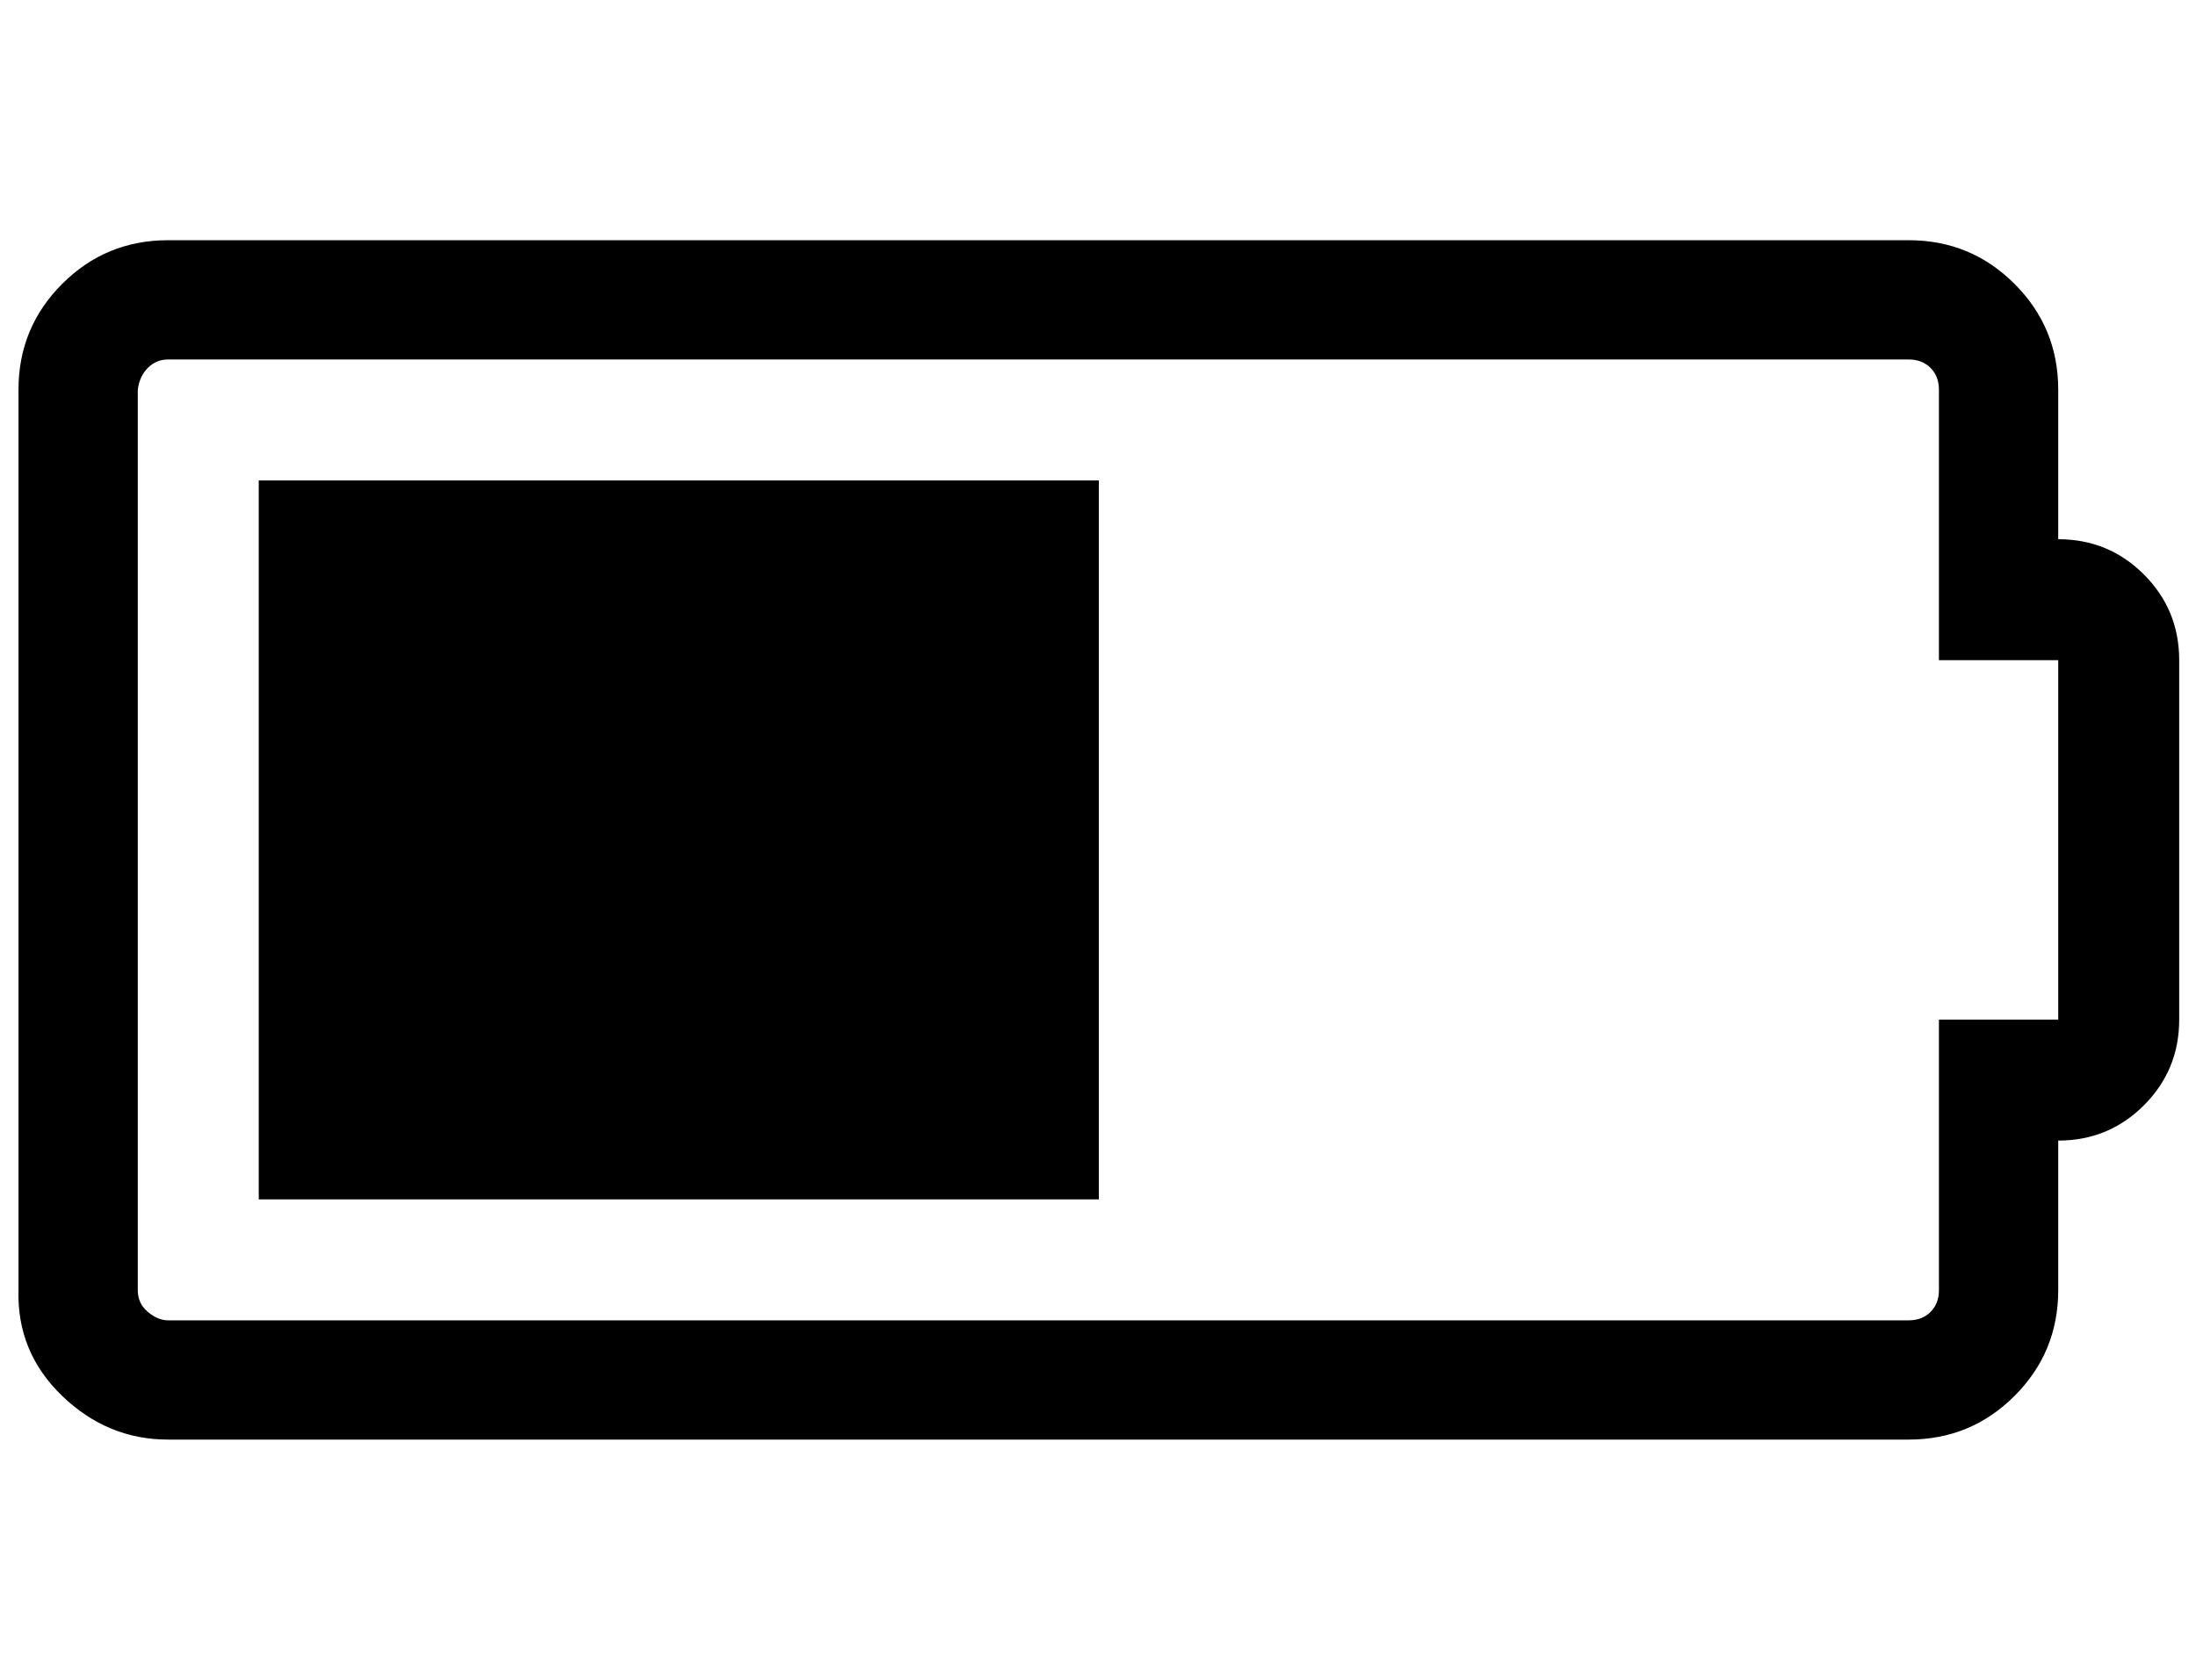 <?xml version="1.0" standalone="no"?>
<!DOCTYPE svg PUBLIC "-//W3C//DTD SVG 1.1//EN" "http://www.w3.org/Graphics/SVG/1.1/DTD/svg11.dtd" >
<svg xmlns="http://www.w3.org/2000/svg" xmlns:xlink="http://www.w3.org/1999/xlink" version="1.1" viewBox="-11 0 1307 1000">
   <path fill="currentColor"
d="M143 714v-428h500v428h-500zM1214 321q30 0 51 21t21 51v214q0 30 -21 51t-51 21v89q0 37 -26 63t-63 26h-1036q-36 0 -63 -26t-26 -63v-536q0 -37 26 -63t63 -26h1036q37 0 63 26t26 63v89zM1214 607v-214h-71v-161q0 -8 -5 -13t-13 -5h-1036q-7 0 -12 5t-6 13v536
q0 8 6 13t12 5h1036q8 0 13 -5t5 -13v-161h71z" />
</svg>
